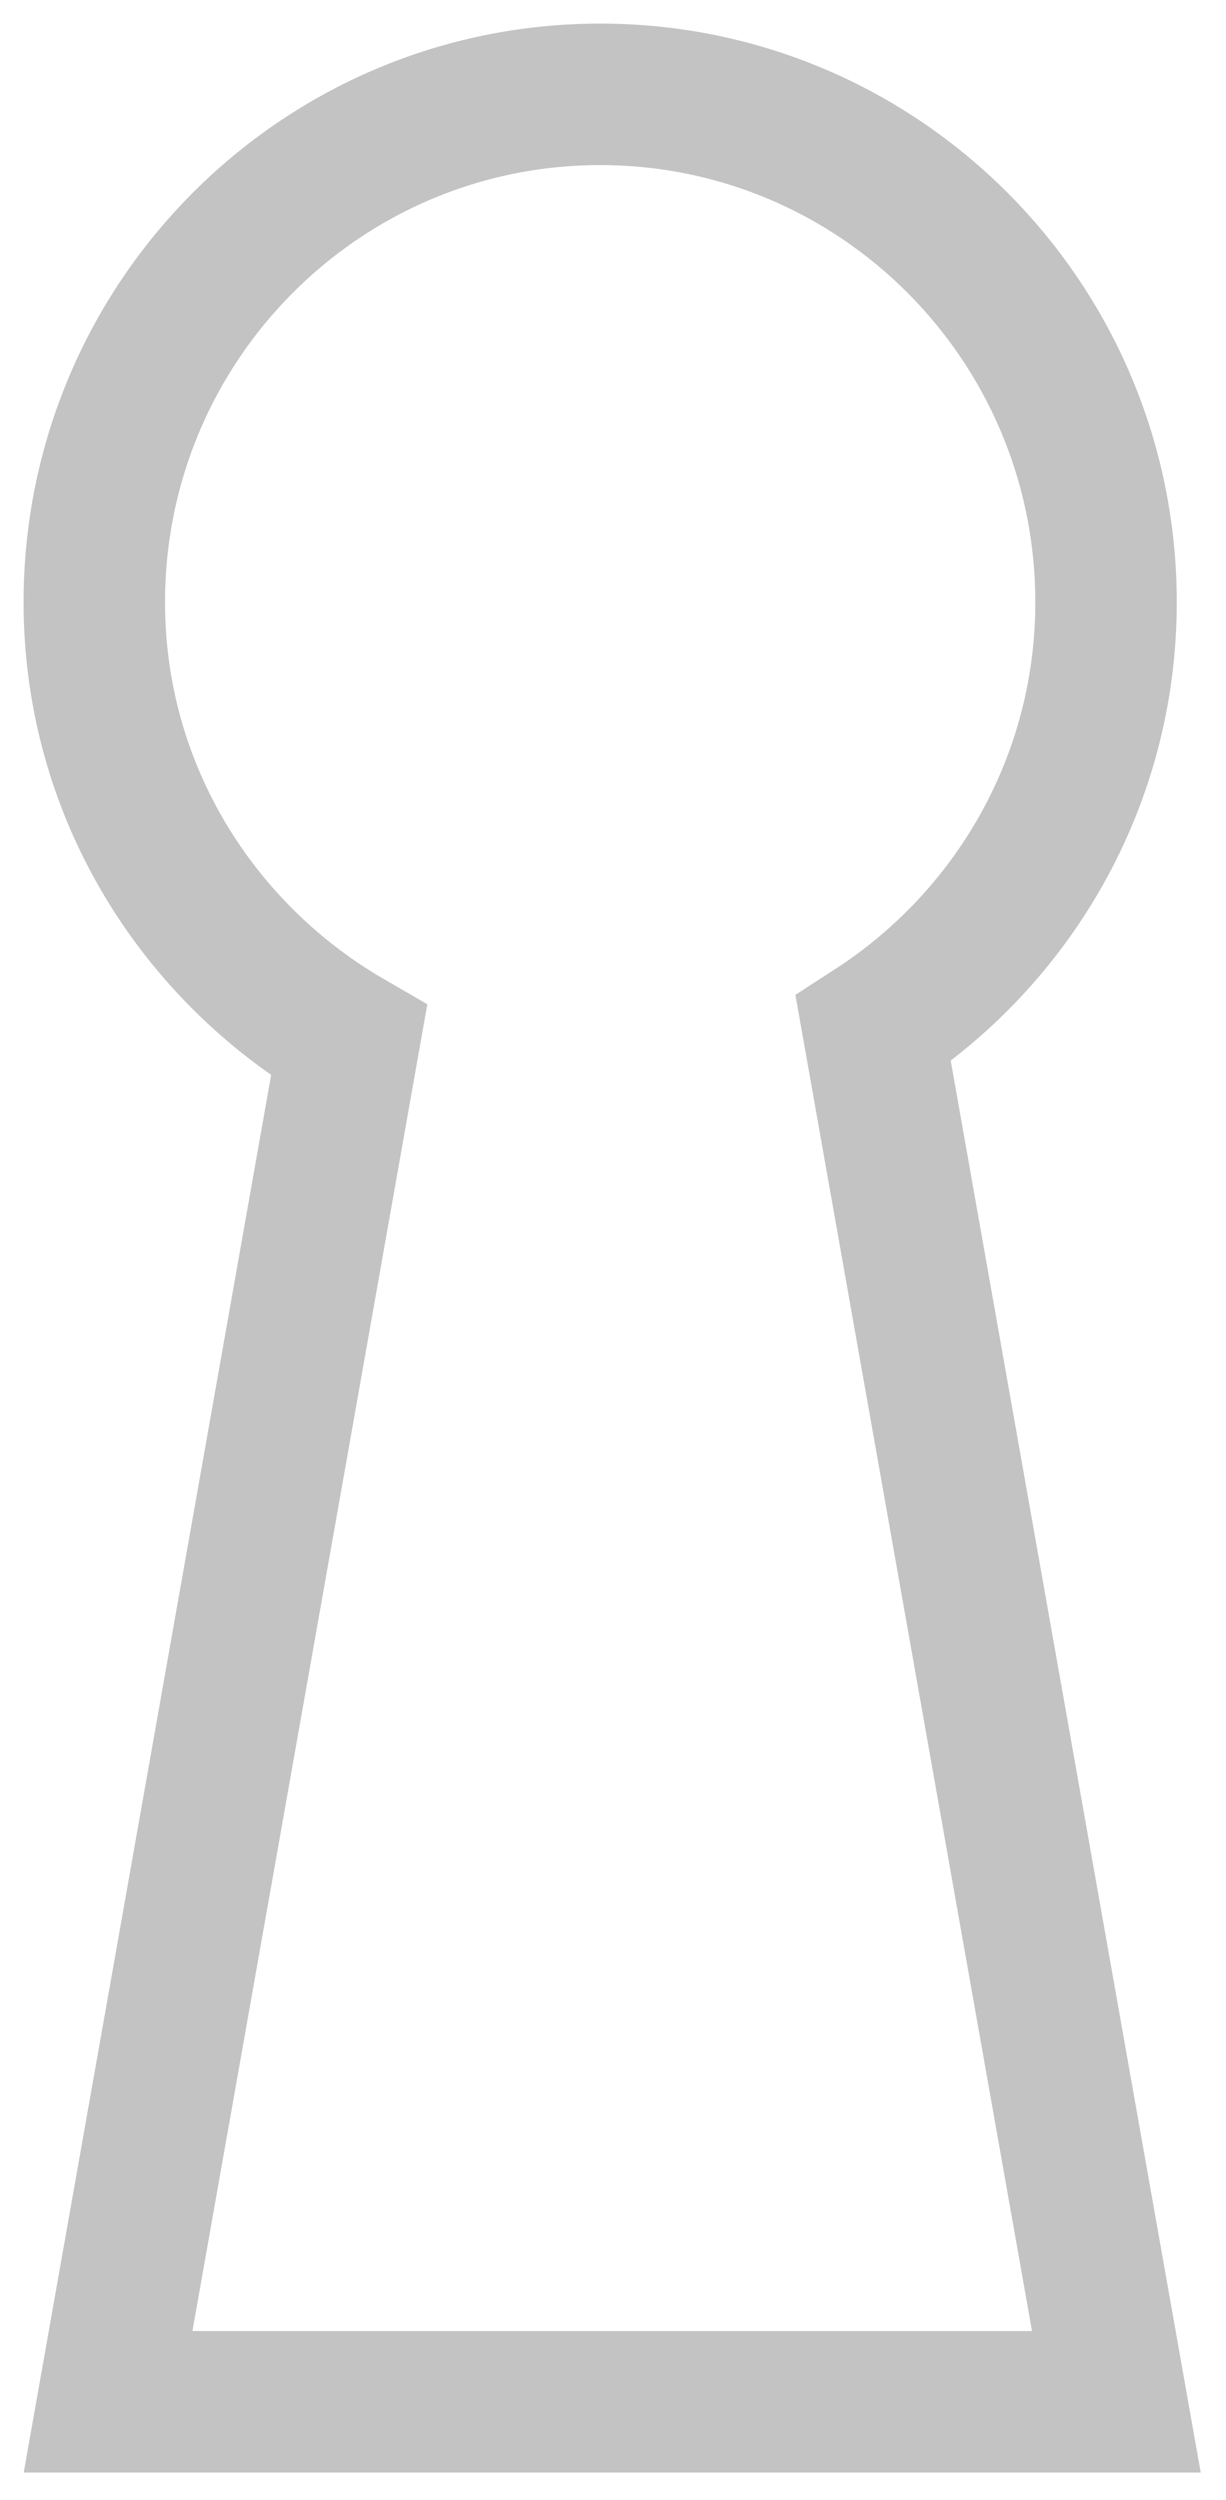 <svg xmlns="http://www.w3.org/2000/svg" width="26" height="53" viewBox="0 0 26 53">
    <path fill="none" fill-rule="evenodd" stroke="#C3C3C3" stroke-width="3" d="M23.456 12.768C23.456 6.82 18.653 2 12.728 2 6.802 2 2 6.821 2 12.768c0 3.99 2.189 7.435 5.402 9.294l-5.11 28.855h21.383l-5.156-29.108c2.962-1.915 4.937-5.241 4.937-9.041z"/>
</svg>
